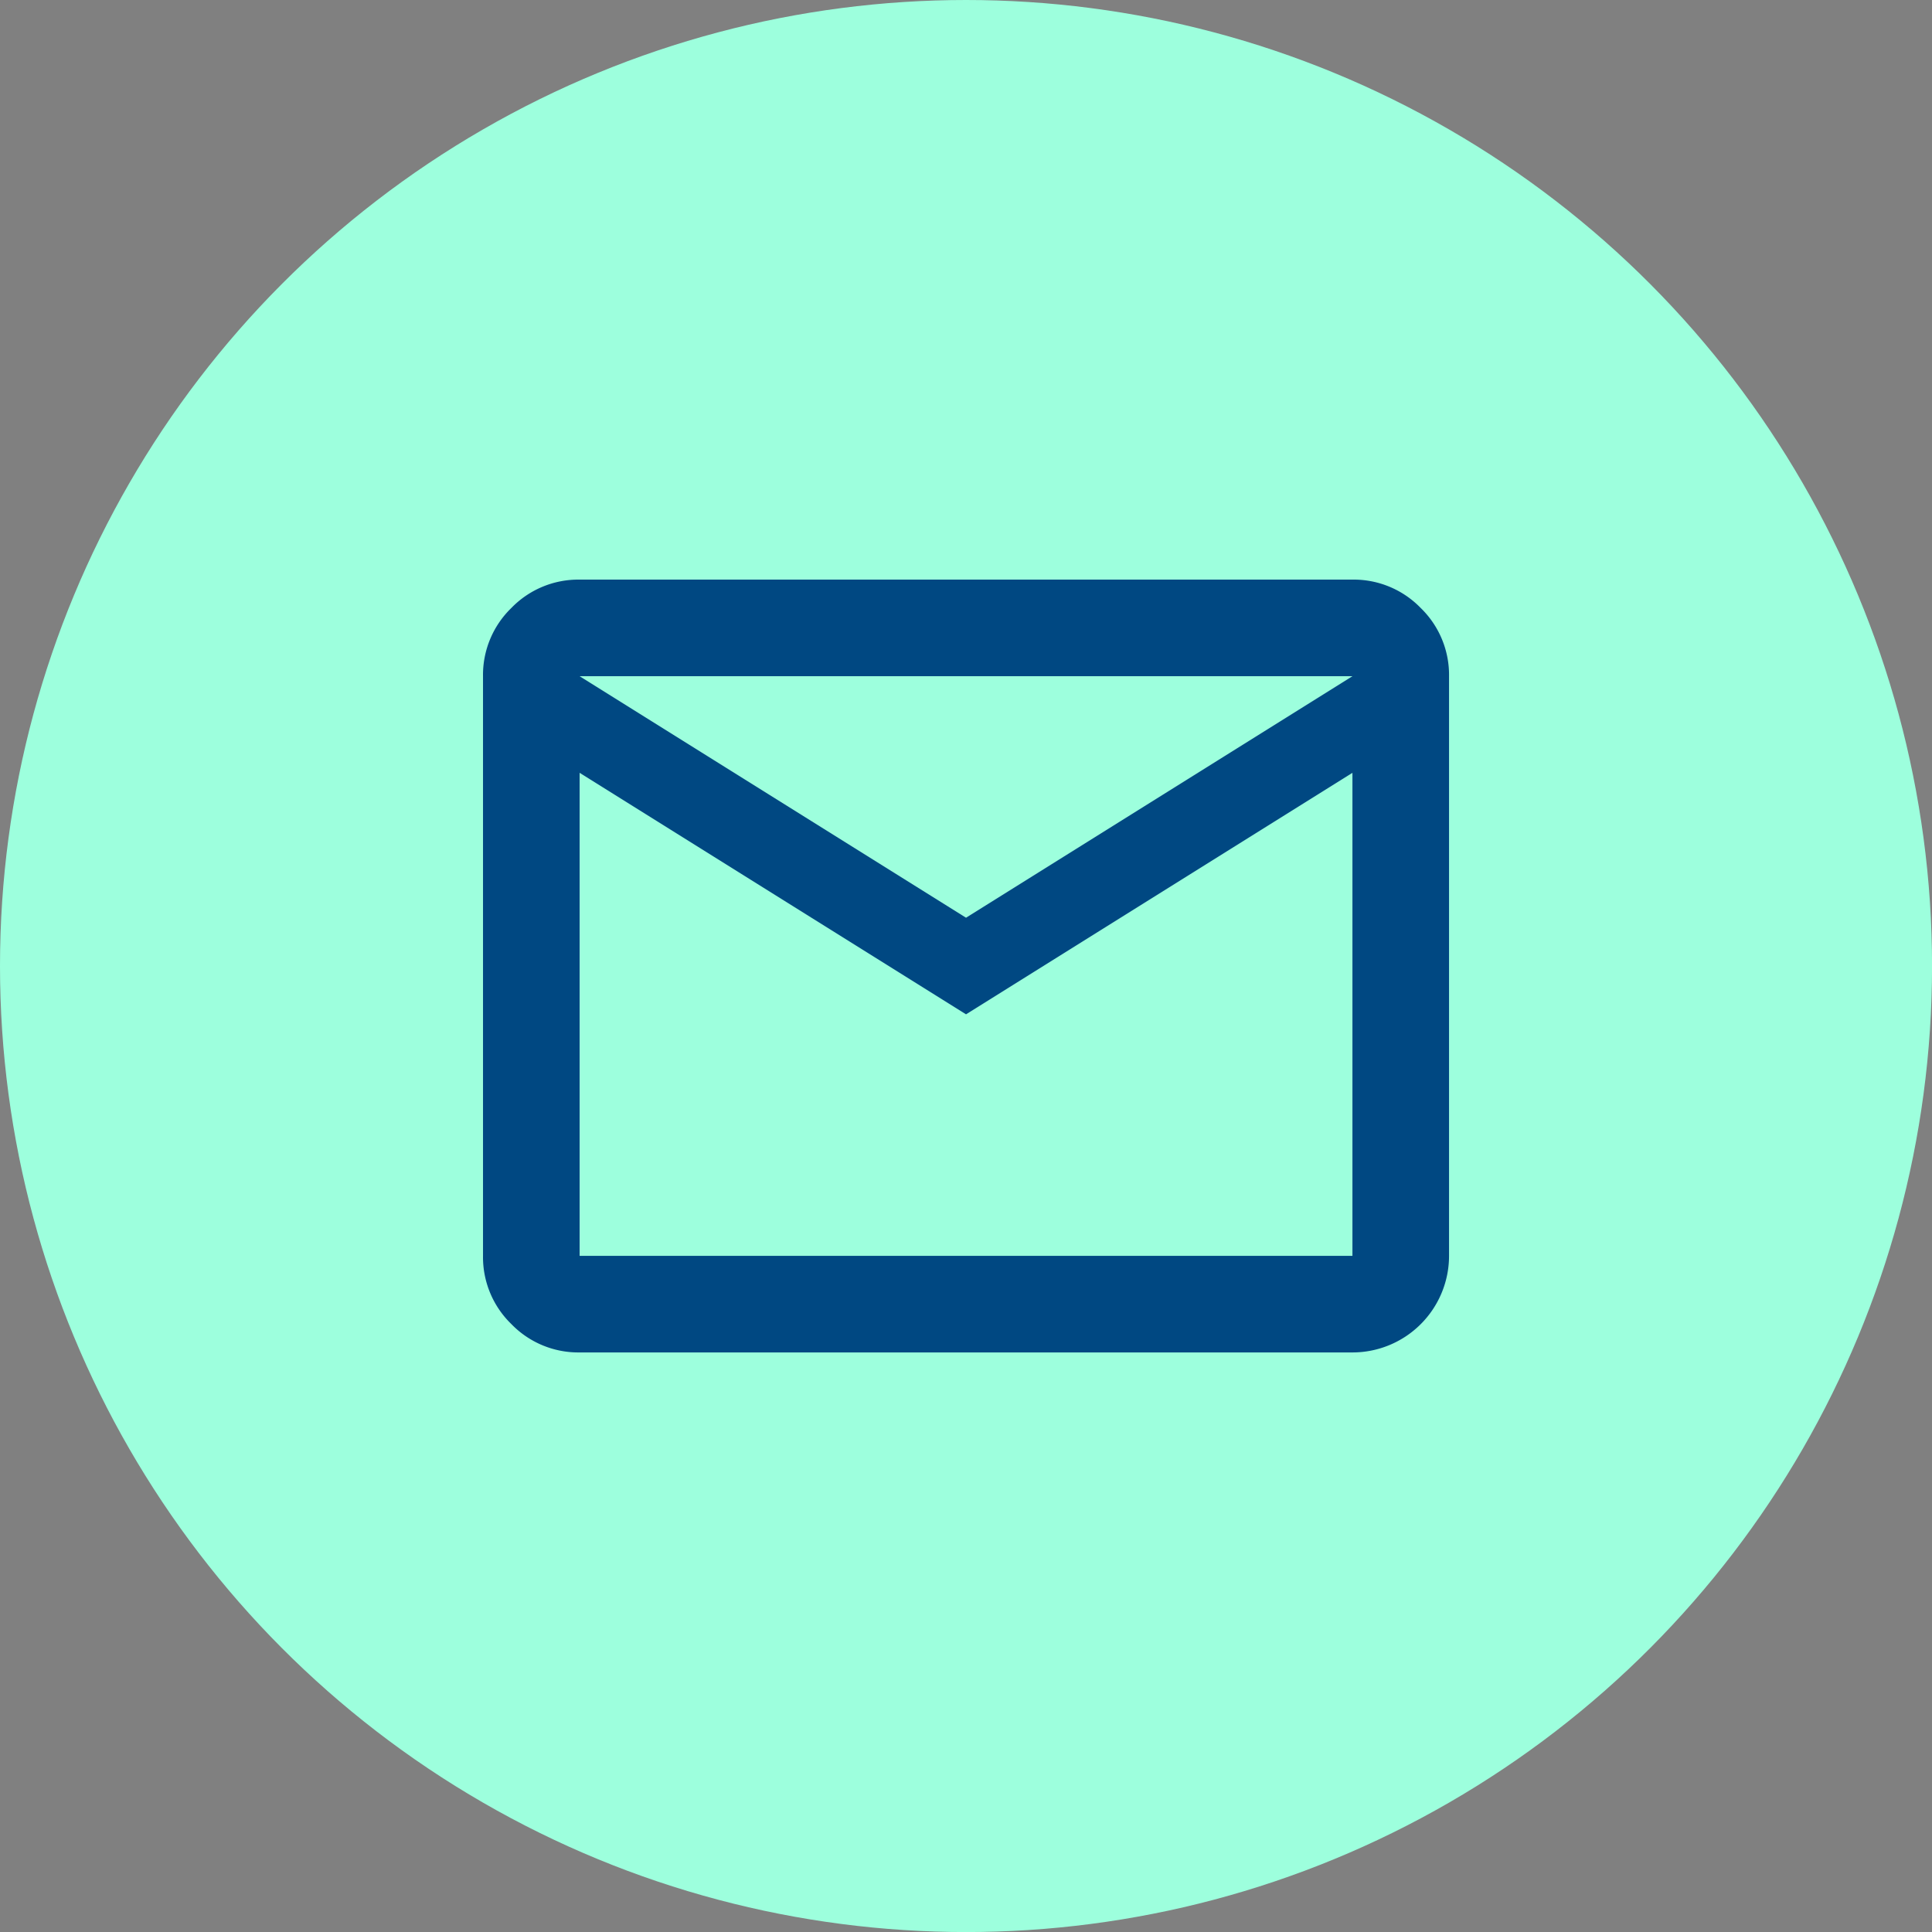 <svg xmlns="http://www.w3.org/2000/svg" xmlns:xlink="http://www.w3.org/1999/xlink" width="39.999" height="39.999" viewBox="0 0 39.999 39.999">
  <rect x="0" y="0" width="39.999" height="39.999" fill="#808080" stroke="none"/>
  <defs>
    <clipPath id="clip-path">
      <rect id="Rectangle_176" data-name="Rectangle 176" width="20" height="16" fill="#004882"/>
    </clipPath>
  </defs>
  <g id="Groupe_303" data-name="Groupe 303" transform="translate(-12732 -3113)">
    <circle id="Ellipse_3" data-name="Ellipse 3" cx="20" cy="20" r="20" transform="translate(12732 3113)" fill="#9dffdd"/>
    <g id="Groupe_302" data-name="Groupe 302" transform="translate(12742 3125)">
      <g id="Groupe_301" data-name="Groupe 301" clip-path="url(#clip-path)">
        <path id="Tracé_348" data-name="Tracé 348" d="M2,16a1.93,1.93,0,0,1-1.413-.587A1.93,1.93,0,0,1,0,14V2A1.93,1.93,0,0,1,.587.587,1.93,1.93,0,0,1,2,0H18a1.93,1.93,0,0,1,1.413.587A1.93,1.93,0,0,1,20,2V14a2,2,0,0,1-2,2Zm8-7L2,4V14H18V4Zm0-2,8-5H2ZM2,4V4Z" fill="#004882"/>
      </g>
    </g>
  </g>
</svg>
